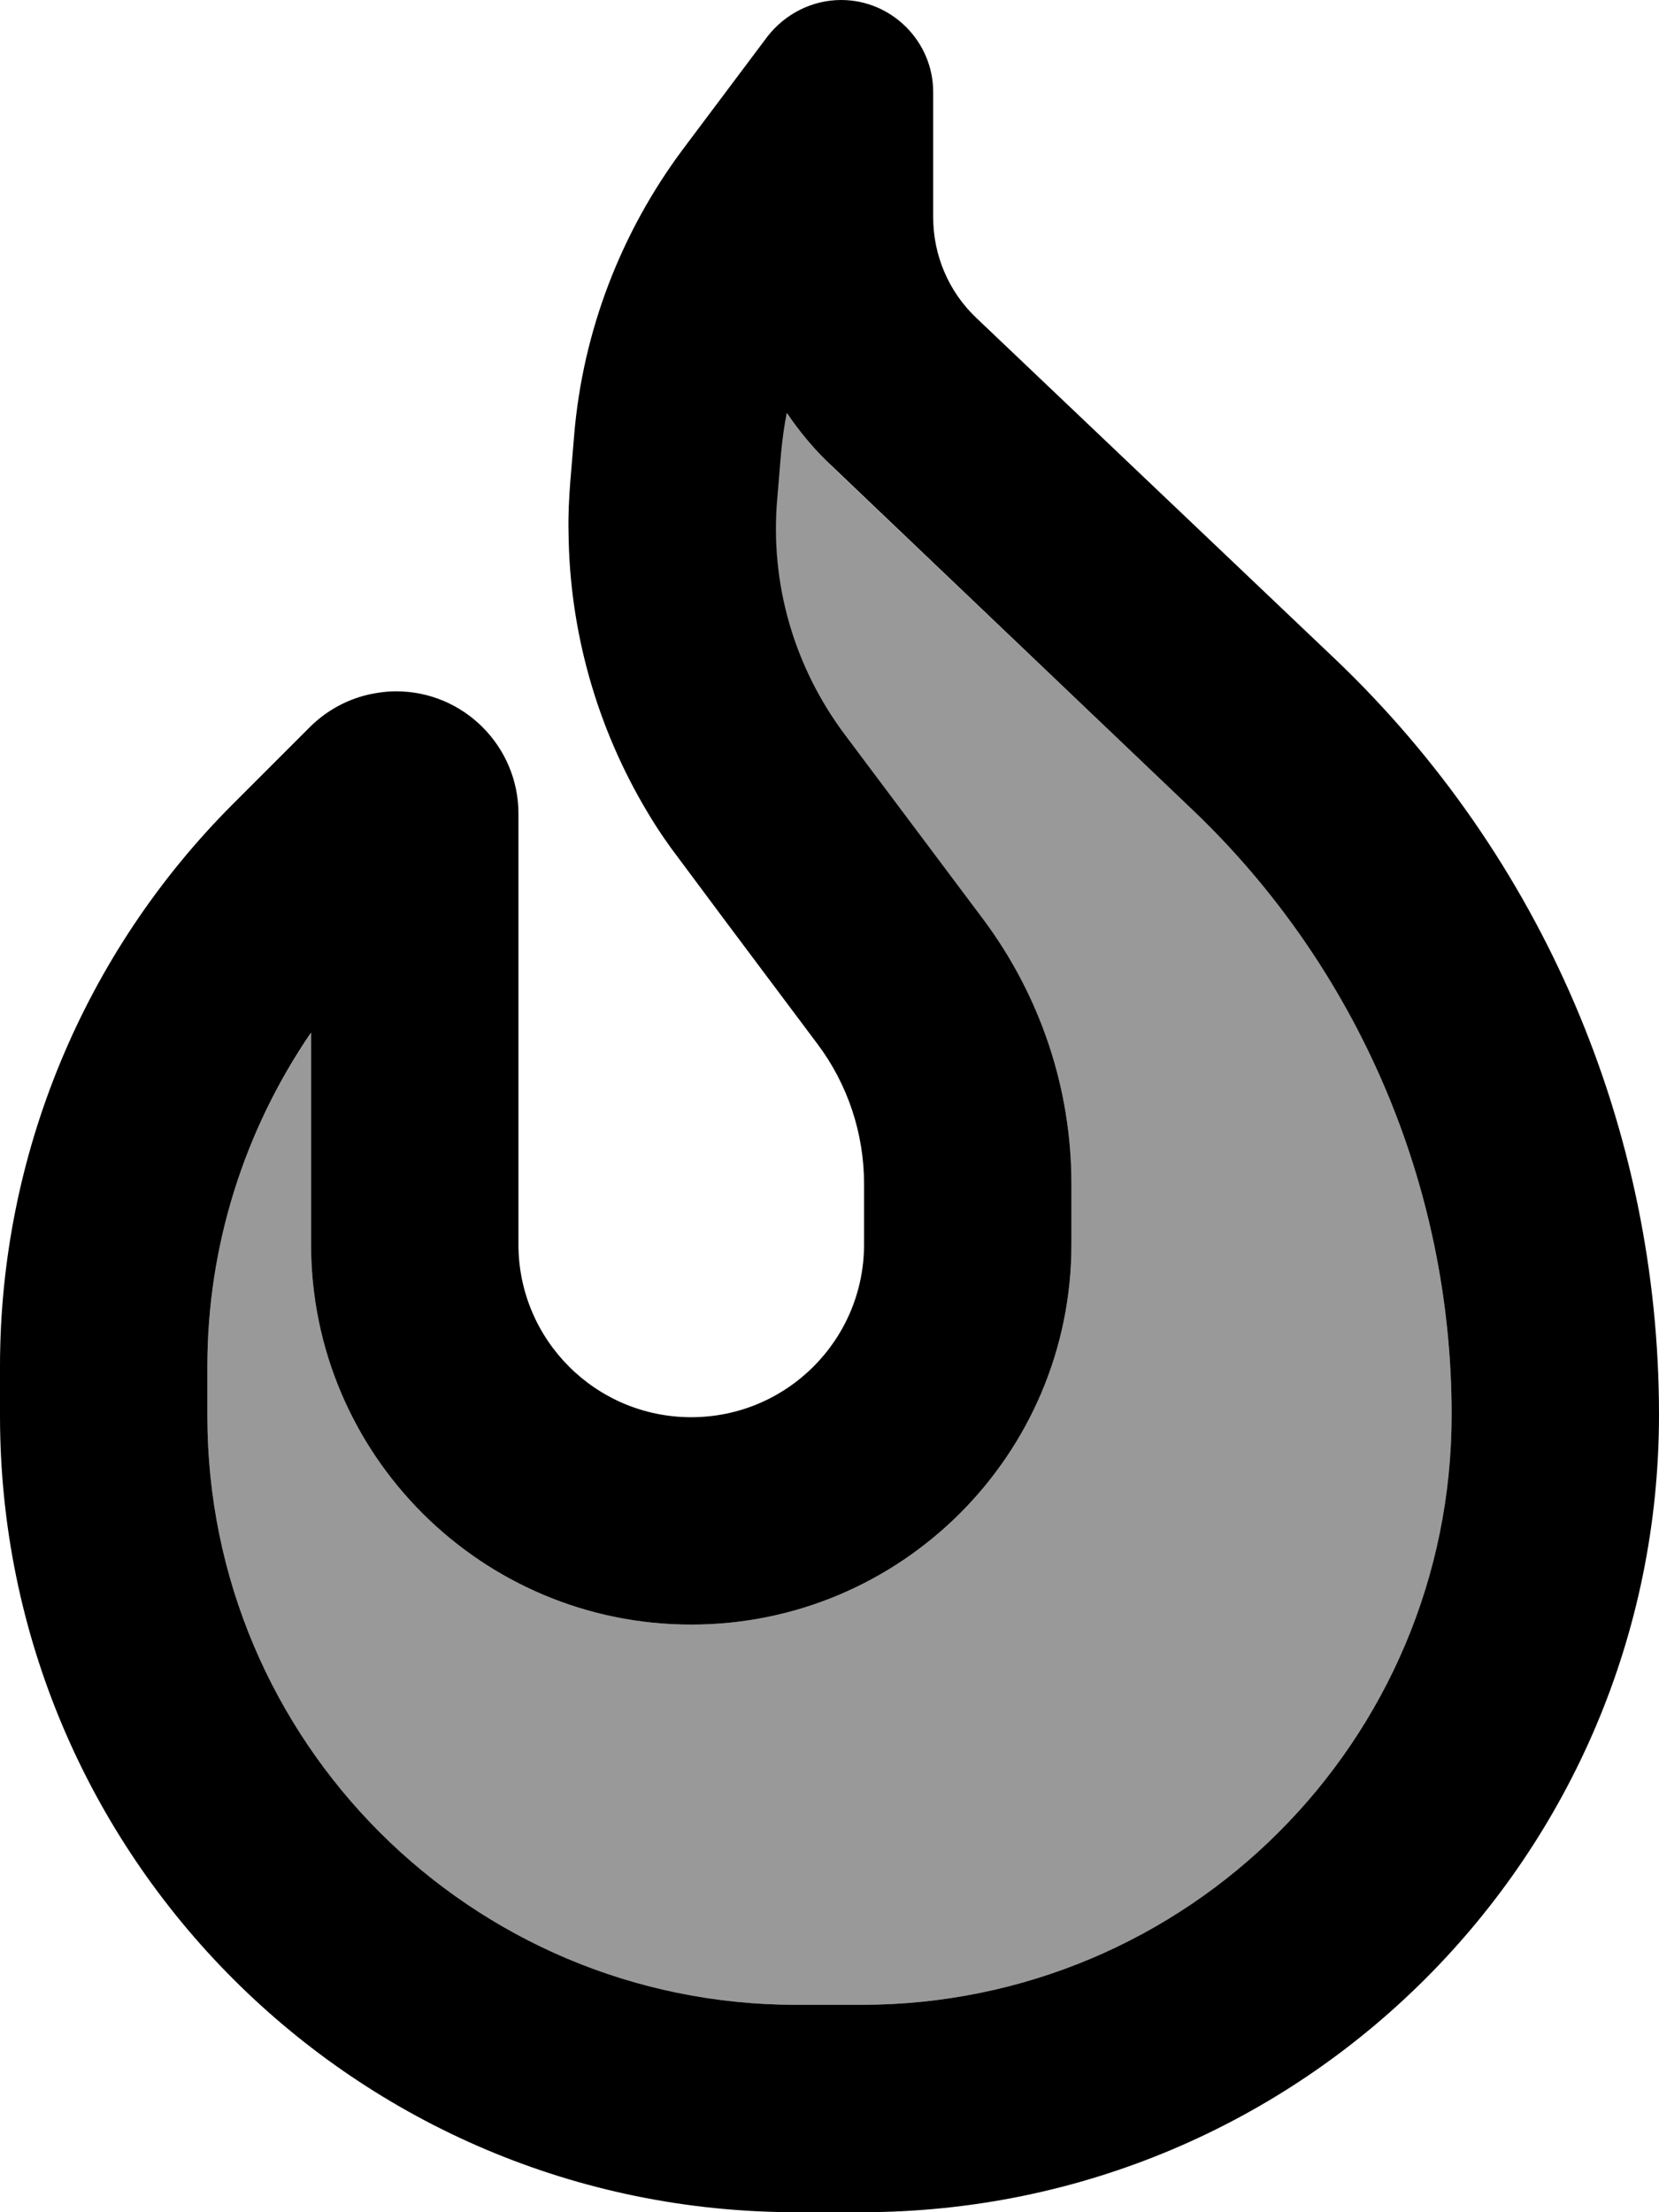 <svg xmlns="http://www.w3.org/2000/svg" viewBox="0 0 384 512"><!--! Font Awesome Pro 6.7.1 by @fontawesome - https://fontawesome.com License - https://fontawesome.com/license (Commercial License) Copyright 2024 Fonticons, Inc. --><defs><style>.fa-secondary{opacity:.4}</style></defs><path class="fa-secondary" d="M48 316.2l0 11.5C48 403 109 464 184.3 464l15.1 0C274.9 464 336 402.9 336 327.4c0-52.9-21.7-103.5-60-140l-83.2-79.2c-4-3.9-7.6-8.1-10.8-12.6c-.6 3-1 6-1.3 9.1l-.9 10.8c-1.6 19.5 4 39 15.7 54.6l32 42.7C240.8 230.5 248 251.9 248 274l0 14c0 48.6-39.4 88-88 88s-88-39.4-88-88l0-48.9c-15.5 22.5-24 49.4-24 77.2z"/><path class="fa-primary" d="M53.9 186.1C19.4 220.6 0 267.4 0 316.2l0 11.5C0 429.5 82.5 512 184.3 512l15.1 0C301.4 512 384 429.4 384 327.4c0-66.1-27.1-129.2-74.9-174.8L225.9 73.5c-6.3-6-9.9-14.4-9.9-23.2l0-13 0-16C216 9.6 206.4 0 194.7 0c-6.7 0-13 3.2-17.1 8.5L168 21.3l-9.9 13.2c-14.4 19.3-23.2 42.2-25.2 66.2l-.9 10.8c-.3 3.9-.5 7.8-.4 11.7c.2 22.9 6.6 45.4 18.4 65c2.2 3.7 4.6 7.2 7.2 10.6L168 213.3l21.2 28.3c7 9.3 10.8 20.7 10.8 32.4l0 14c0 22.1-17.9 40-40 40s-40-17.9-40-40l0-58.7 0-2.5 0-38.5c0-15.6-12.7-28.3-28.3-28.3c-1.3 0-2.6 .1-3.9 .3c-6 .8-11.7 3.6-16.1 8L53.9 186.1zm18.1 53L72 288c0 48.6 39.4 88 88 88s88-39.4 88-88l0-14c0-22.1-7.2-43.5-20.4-61.2l-32-42.7c-11.8-15.7-17.4-35.1-15.7-54.6l.9-10.8c.3-3.1 .7-6.1 1.3-9.1c3.1 4.5 6.7 8.8 10.8 12.6L276 187.4c38.3 36.5 60 87.1 60 140C336 402.9 274.9 464 199.4 464l-15.1 0C109 464 48 403 48 327.7l0-11.5c0-27.7 8.5-54.6 24-77.2z"/></svg>